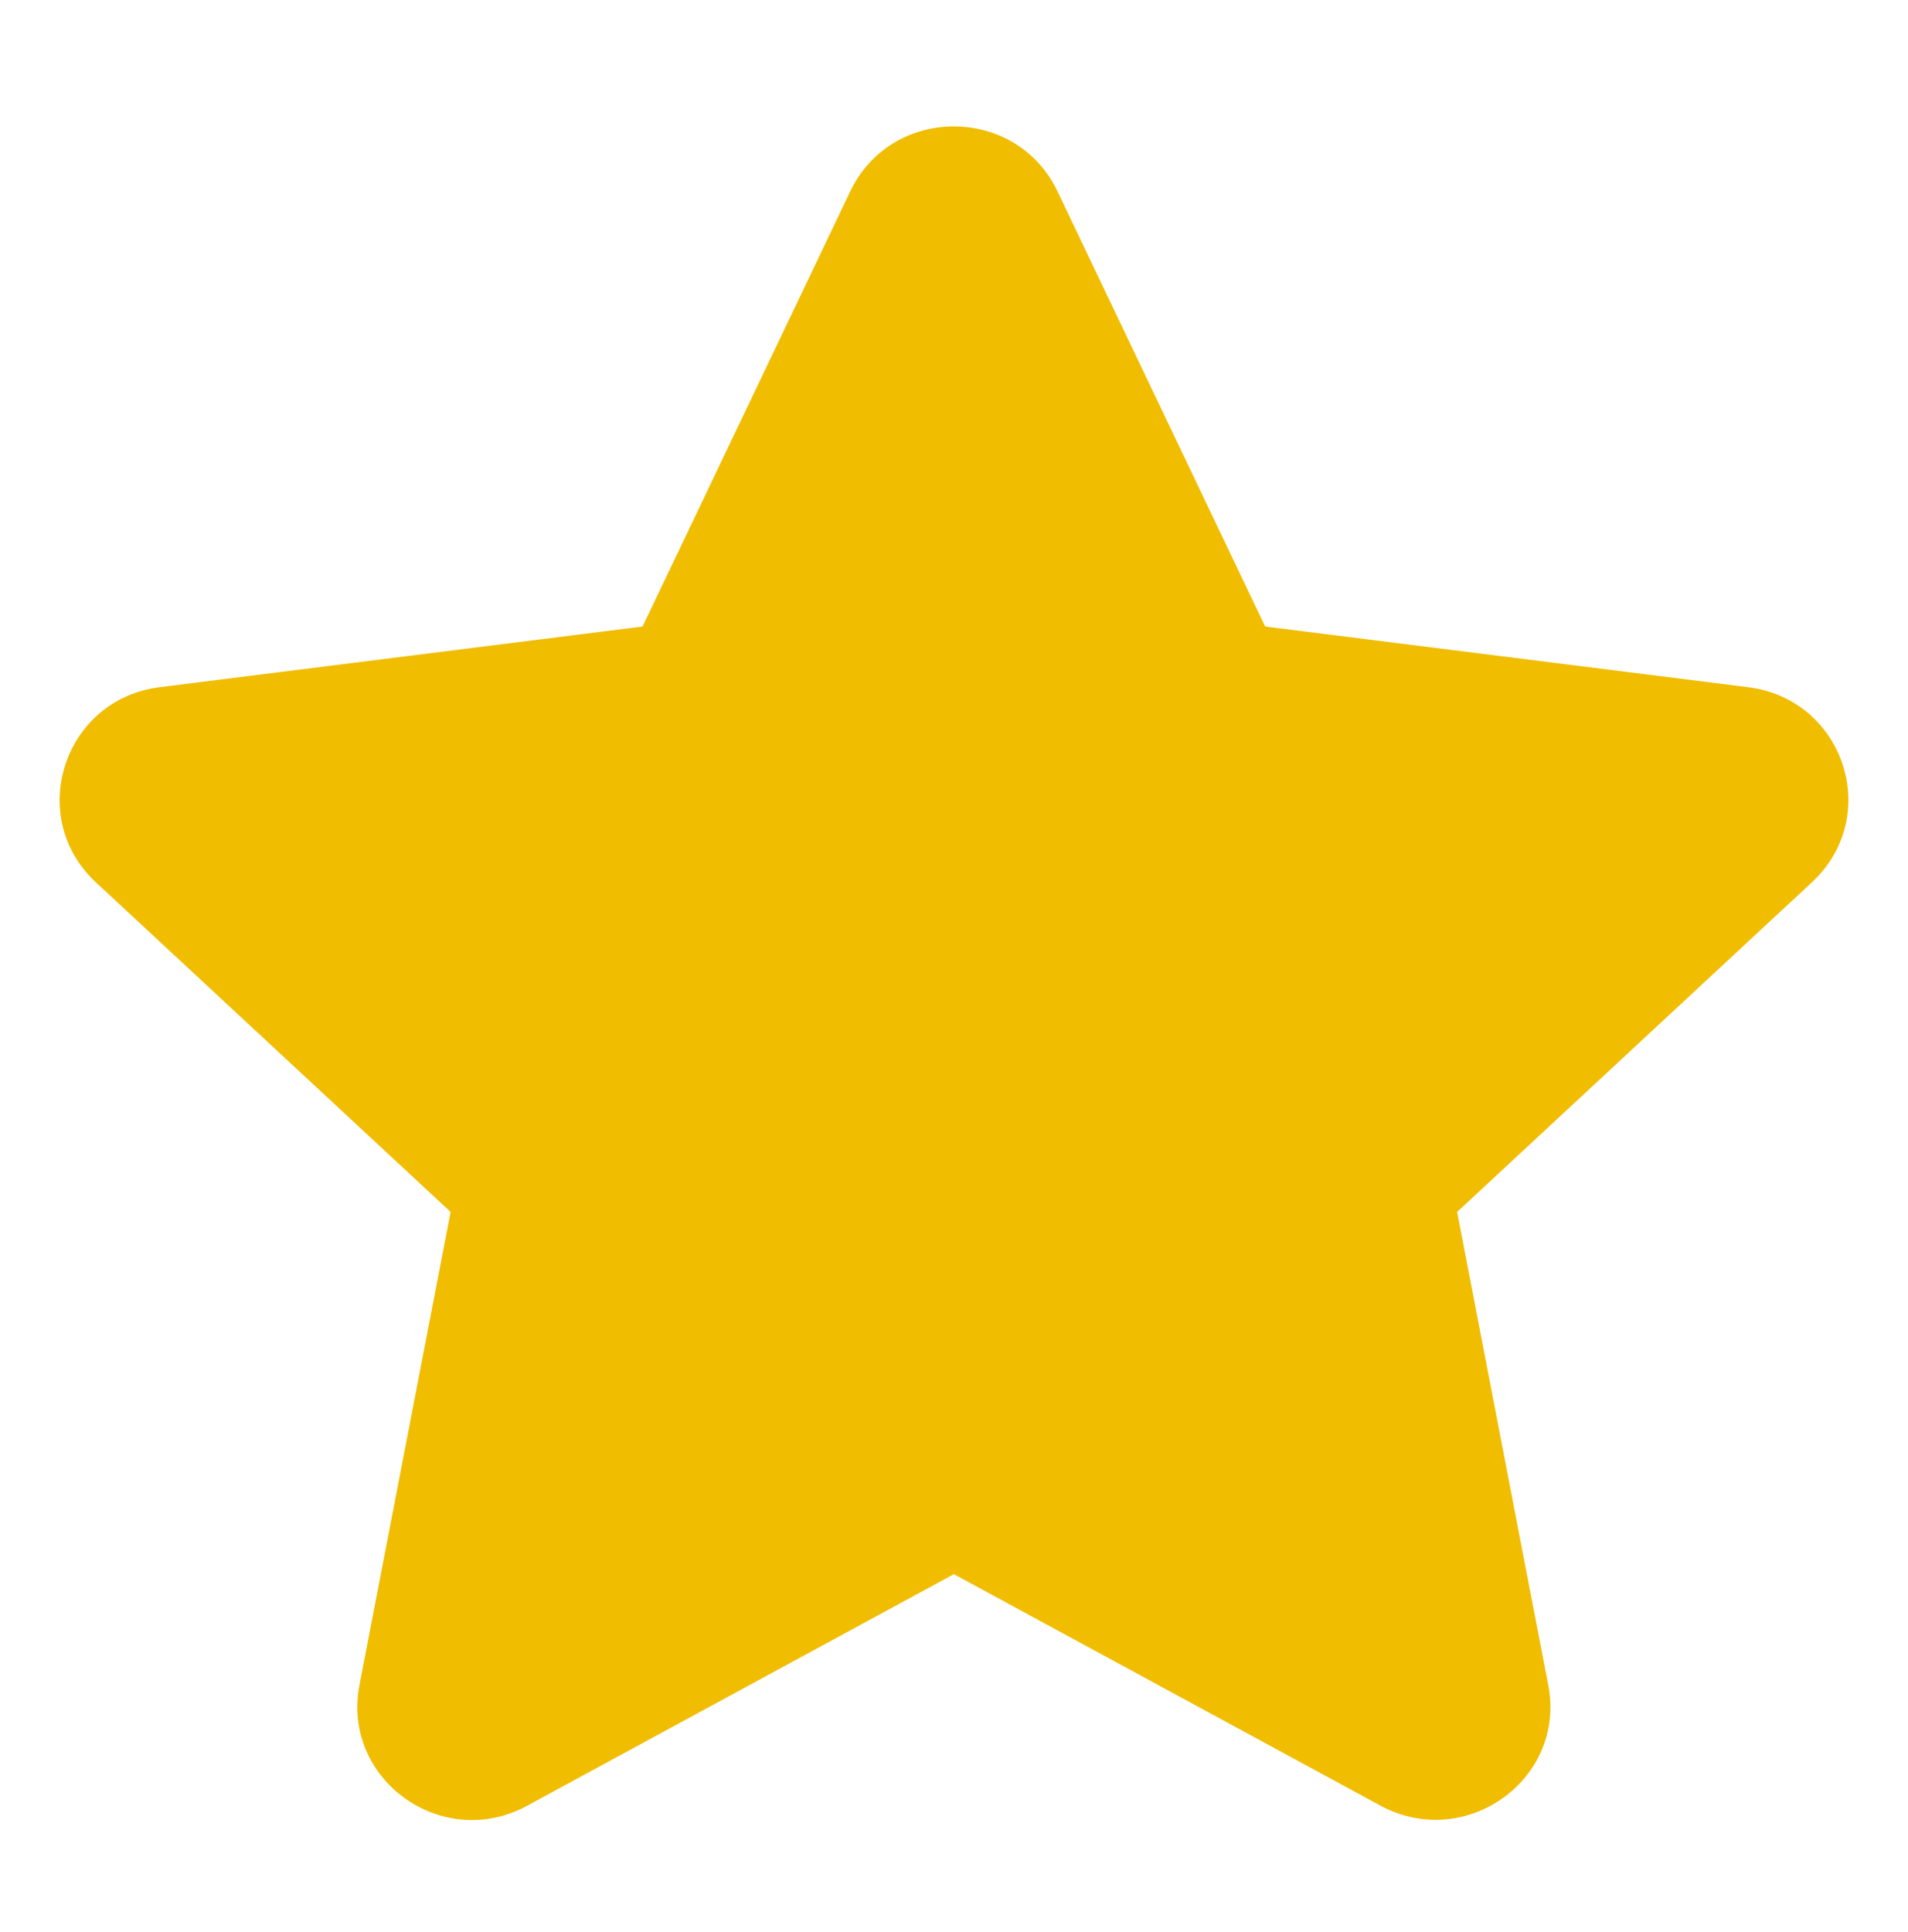 <svg width="80" height="81" viewBox="0 0 80 81" fill="none" xmlns="http://www.w3.org/2000/svg">
<path d="M40.007 65.984L22.102 75.699C18.536 77.637 14.308 74.592 15.072 70.64L18.893 50.806L4.019 36.988C1.064 34.244 2.669 29.311 6.693 28.808L26.941 26.265L35.652 8.017C37.384 4.393 42.605 4.393 44.337 8.017L53.047 26.265L73.296 28.808C77.32 29.311 78.95 34.219 75.97 36.988L61.096 50.806L64.916 70.64C65.68 74.592 61.453 77.612 57.887 75.699L39.982 65.984H40.007Z" fill="#F1BD00"/>
</svg>
